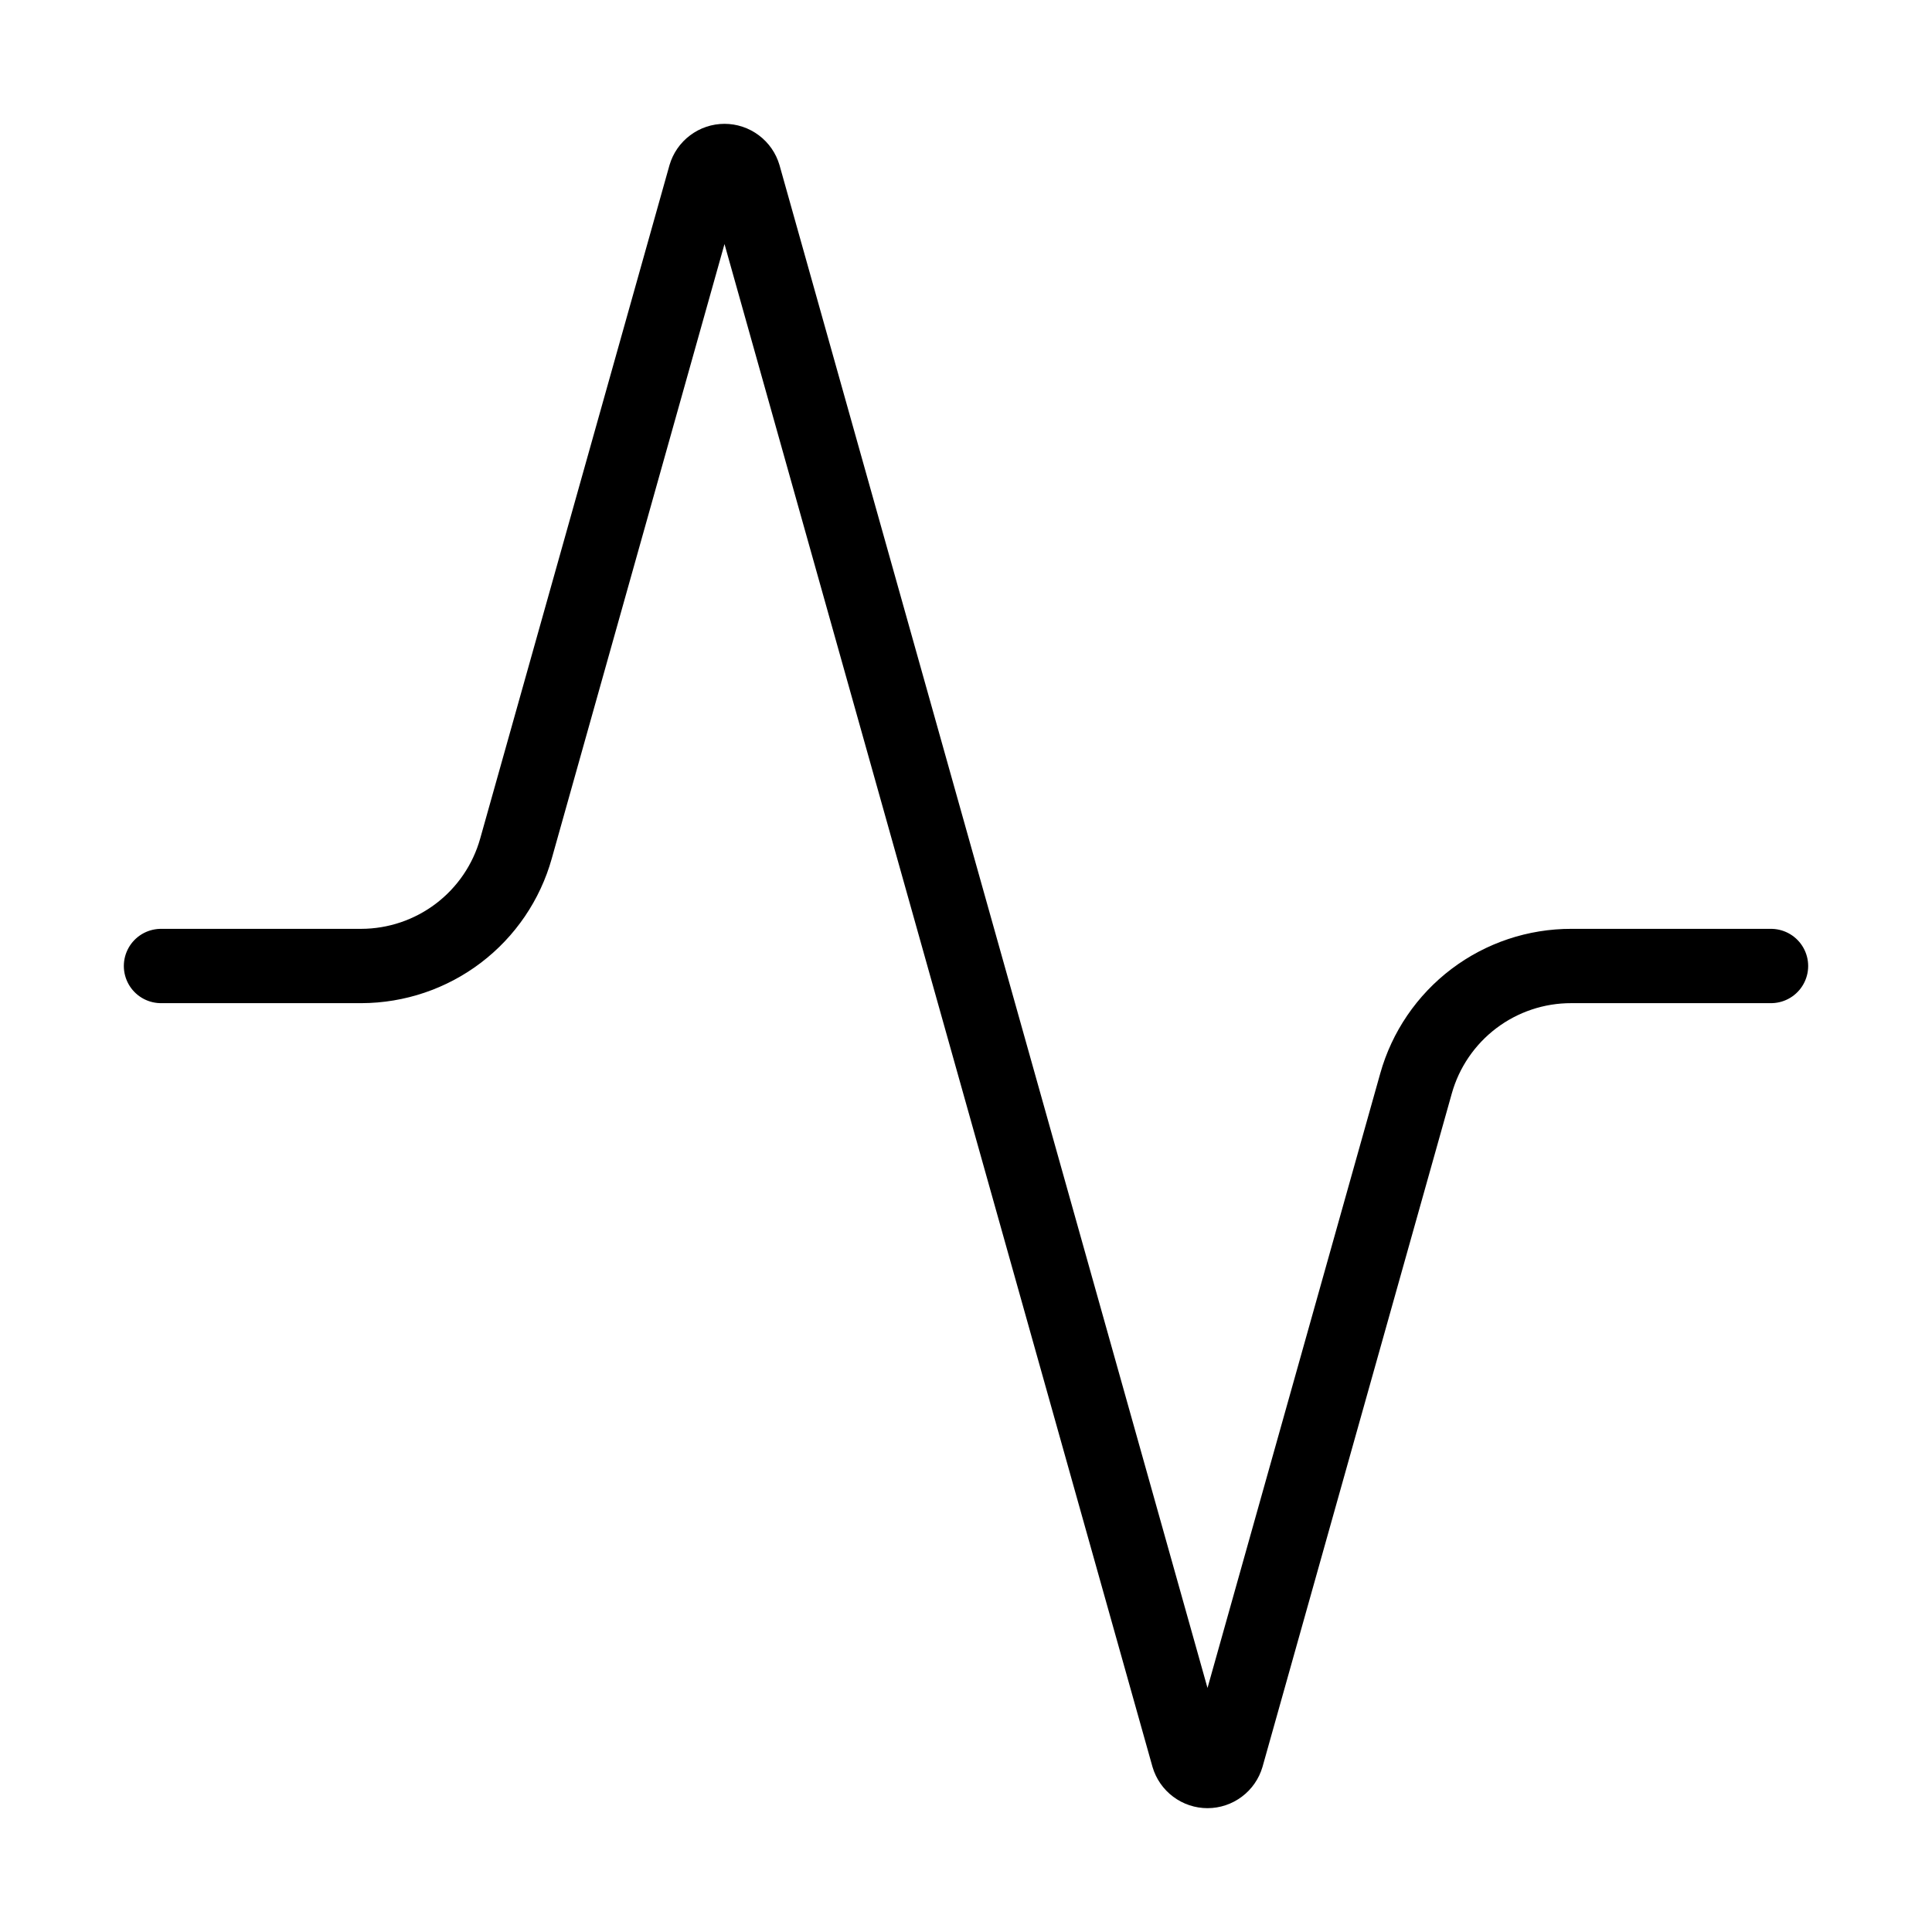 <svg width="52" height="52" viewBox="0 0 52 52" fill="none" xmlns="http://www.w3.org/2000/svg">
<path d="M47.667 26H42.293C41.346 25.998 40.425 26.306 39.67 26.877C38.915 27.449 38.367 28.252 38.112 29.163L33.02 47.277C32.987 47.389 32.919 47.488 32.825 47.558C32.731 47.629 32.617 47.667 32.5 47.667C32.383 47.667 32.269 47.629 32.175 47.558C32.081 47.488 32.013 47.389 31.98 47.277L20.02 4.723C19.987 4.611 19.919 4.512 19.825 4.442C19.731 4.371 19.617 4.333 19.5 4.333C19.383 4.333 19.269 4.371 19.175 4.442C19.081 4.512 19.013 4.611 18.98 4.723L13.888 22.837C13.634 23.745 13.09 24.545 12.339 25.116C11.588 25.687 10.671 25.997 9.728 26H4.333" stroke="black" stroke-width="2" stroke-linecap="round" stroke-linejoin="round"/>
</svg>
